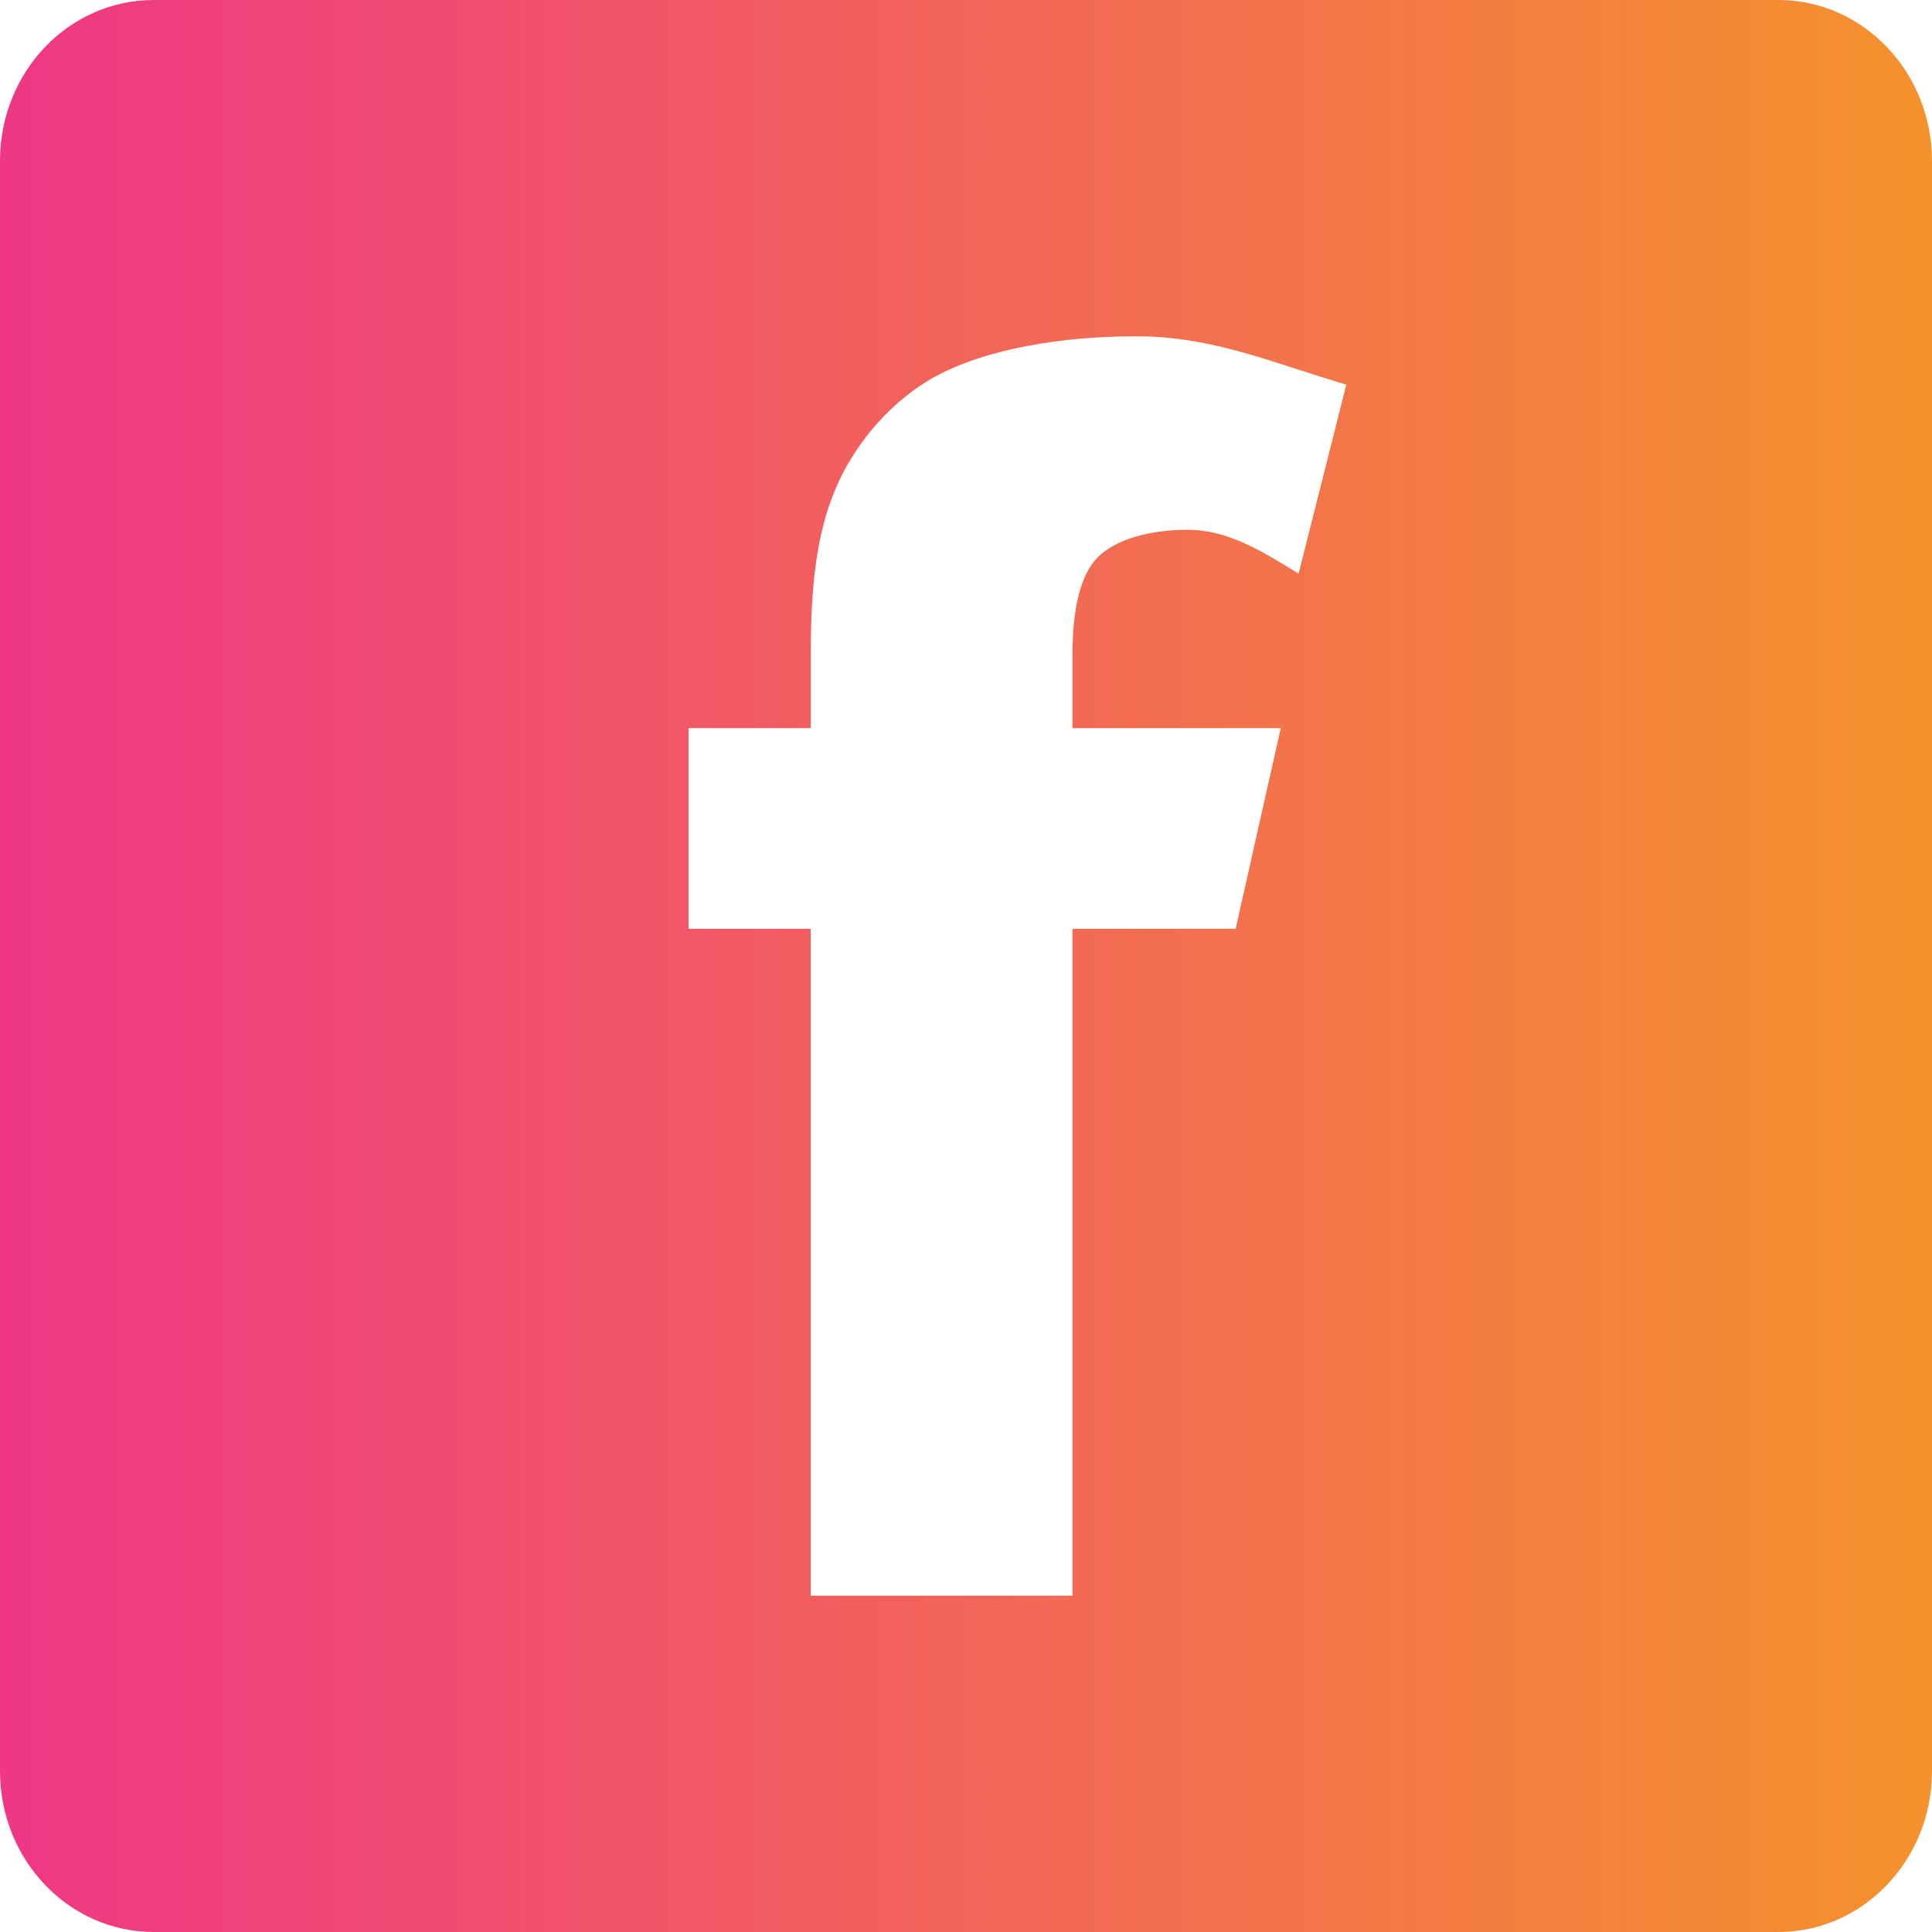 <svg width="35" height="35" viewBox="0 0 35 35" fill="none" xmlns="http://www.w3.org/2000/svg">
<path d="M32.218 0H2.786C1.245 0 0 1.303 0 2.915V32.086C0 33.693 1.245 35 2.786 35H32.218C33.752 35 35 33.694 35 32.086V2.915C34.999 1.303 33.75 0 32.218 0ZM23.526 10.392C22.803 9.948 22.229 9.598 21.507 9.598C20.801 9.598 20.198 9.783 19.889 10.094C19.581 10.402 19.428 11 19.428 11.883V13.191H23.202L22.385 16.826H19.428V28.907H14.686V16.826H12.473V13.191H14.688V11.803C14.688 10.341 14.856 9.467 15.185 8.745C15.514 8.026 16.151 7.225 17.037 6.772C17.922 6.32 19.231 6.092 20.586 6.092C21.975 6.092 23.06 6.577 24.39 6.968L23.526 10.392Z" fill="url(#paint0_linear_413_12973)"/>
<defs>
<linearGradient id="paint0_linear_413_12973" x1="0" y1="17.5" x2="35" y2="17.5" gradientUnits="userSpaceOnUse">
<stop stop-color="#EF3786"/>
<stop offset="1" stop-color="#F5922C"/>
</linearGradient>
</defs>
</svg>
